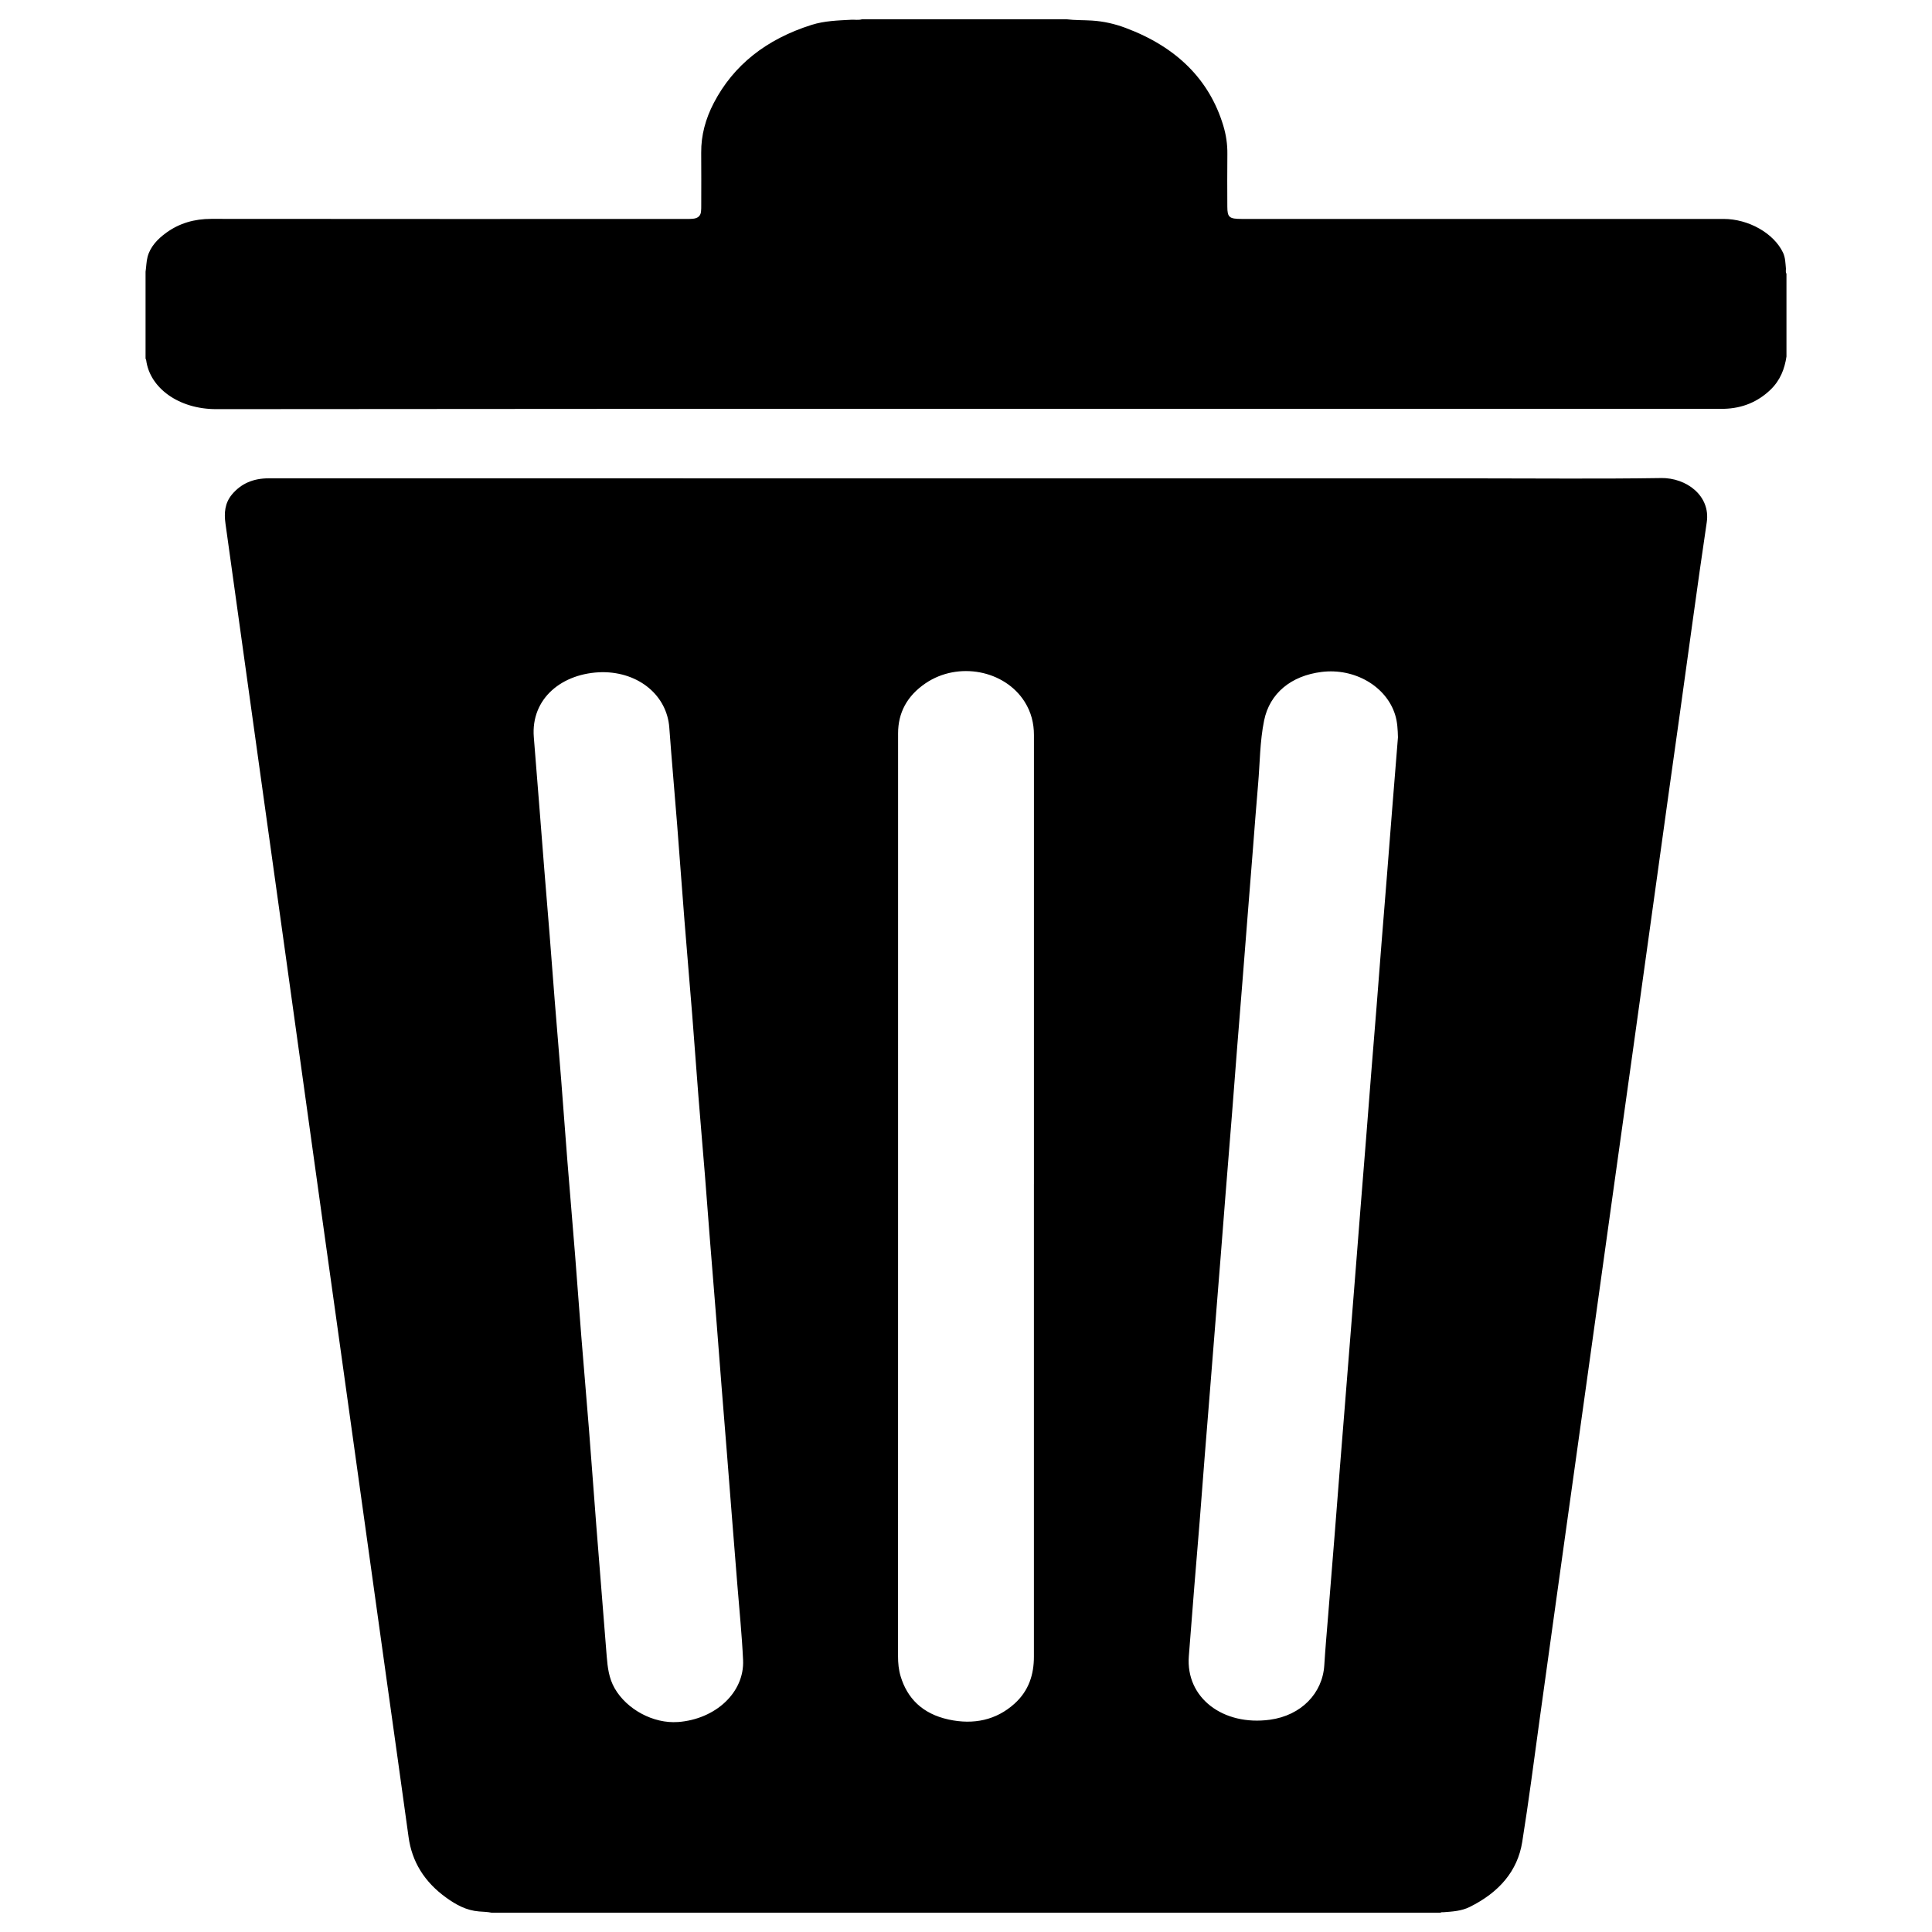 <?xml version="1.0" encoding="UTF-8"?><svg id="Layer_1" xmlns="http://www.w3.org/2000/svg" viewBox="0 0 100 100"><path d="m92.467,18.456c-.095.636-.319,1.229-.83,1.719-.642.615-1.438.963-2.416.986-.14.003-.28,0-.421,0-25.869,0-51.738-.008-77.607.016-1.954.002-3.434-1.104-3.625-2.523-.004-.033-.023-.065-.034-.098,0-1.497,0-2.994,0-4.492.039-.256.039-.519.104-.768.137-.521.515-.925.983-1.261.666-.478,1.432-.707,2.32-.706,8.125.009,16.249.005,24.374.005.18,0,.361.005.541-.011.256-.021.399-.139.427-.358.014-.11.013-.221.013-.331,0-.91.007-1.82-.002-2.731-.008-.901.226-1.758.652-2.575,1.016-1.95,2.707-3.297,5.064-4.041.663-.209,1.355-.228,2.047-.265.188-.01.379.029.564-.025h10.579c.436.054.877.04,1.315.067.613.038,1.189.172,1.743.379,2.648.991,4.339,2.679,5.059,5.058.144.477.217.967.211,1.465-.011.91-.005,1.82-.002,2.73.002.553.098.636.75.636,5.159.002,10.318,0,15.476,0,3.155,0,6.311,0,9.466,0,1.283,0,2.594.739,3.071,1.745.121.256.123.539.149.814.008.092-.03.187.029.275v4.288Z" style="fill:#000000;"/><path d="m85.97,24.744c-3.194.049-6.39.016-9.586.016-20.825,0-41.65,0-62.476-.002-.806,0-1.426.274-1.892.824-.39.461-.42.984-.346,1.516.271,1.942.54,3.884.811,5.826.39,2.795.775,5.59,1.167,8.384.373,2.659.744,5.319,1.114,7.979.47,3.377.943,6.754,1.409,10.132.415,3.006.84,6.011,1.259,9.017.42,3.014.841,6.028,1.261,9.043.442,3.166.885,6.332,1.325,9.498.375,2.702.763,5.403,1.131,8.105.172,1.266.808,2.323,1.956,3.146.492.353,1.023.656,1.698.709.215.017.433.019.644.064h49.109c.051-.036.113-.022.171-.026.462-.032.925-.063,1.339-.268,1.533-.756,2.486-1.868,2.725-3.363.336-2.098.607-4.203.896-6.305.447-3.251.906-6.501,1.356-9.752.347-2.508.702-5.015,1.052-7.523.471-3.377.939-6.755,1.411-10.132.35-2.508.704-5.015,1.052-7.523.41-2.955.825-5.91,1.233-8.866.374-2.711.753-5.421,1.135-8.131.473-3.36.918-6.723,1.417-10.08.203-1.365-1.044-2.31-2.371-2.29Zm-50.882,64.387c-1.267.093-2.645-.65-3.272-1.743-.303-.528-.366-1.092-.413-1.661-.182-2.247-.361-4.494-.537-6.742-.129-1.654-.247-3.308-.378-4.962-.128-1.62-.271-3.239-.4-4.859-.111-1.391-.209-2.782-.319-4.173-.13-1.637-.272-3.273-.402-4.909-.111-1.391-.209-2.782-.319-4.173-.109-1.382-.228-2.764-.338-4.147-.09-1.128-.172-2.256-.262-3.384-.09-1.128-.186-2.255-.276-3.383-.089-1.111-.174-2.222-.262-3.333-.093-1.17-.187-2.341-.28-3.511-.158-1.988,1.453-3.329,3.557-3.36,1.891,0,3.334,1.21,3.456,2.869.123,1.68.275,3.358.407,5.037.13,1.654.248,3.308.379,4.962.128,1.62.27,3.239.399,4.859.111,1.399.209,2.799.32,4.199.108,1.365.228,2.73.338,4.095.09,1.119.171,2.239.26,3.359.111,1.408.228,2.815.34,4.223.089,1.119.173,2.239.261,3.359.091,1.153.186,2.307.278,3.46.088,1.111.174,2.222.262,3.333.091,1.145.183,2.29.274,3.435.104,1.315.24,2.628.301,3.944.077,1.668-1.419,3.063-3.375,3.207Zm18.427-27.836c0,8.149,0,16.299,0,24.448,0,.913-.252,1.763-1.009,2.443-.936.842-2.104,1.1-3.407.816-1.363-.297-2.142-1.105-2.483-2.238-.102-.339-.134-.686-.134-1.037.003-7.954.002-15.907.002-23.861,0-7.971,0-15.941.001-23.912,0-1.049.454-1.932,1.424-2.589,1.684-1.141,4.092-.682,5.128.961.338.537.48,1.112.48,1.719-.002,7.75-.001,15.499-.001,23.249Zm18.54-19.37c-.09,1.128-.176,2.256-.266,3.384-.092,1.162-.188,2.323-.28,3.485-.089,1.119-.173,2.239-.262,3.359-.09,1.136-.185,2.272-.275,3.409-.09,1.128-.176,2.256-.265,3.384-.091,1.153-.186,2.306-.277,3.46-.089,1.119-.175,2.239-.264,3.358-.091,1.153-.184,2.307-.275,3.46-.088,1.111-.176,2.222-.265,3.333-.093,1.162-.187,2.323-.279,3.485-.089,1.119-.173,2.239-.263,3.359-.111,1.399-.226,2.798-.338,4.197-.069.865-.148,1.73-.201,2.595-.09,1.452-1.197,2.601-2.817,2.82-2.412.327-4.362-1.125-4.194-3.291.092-1.187.184-2.375.28-3.562.091-1.136.189-2.272.28-3.408.089-1.119.172-2.239.26-3.359.09-1.145.184-2.289.276-3.434.088-1.102.175-2.205.263-3.307.093-1.17.188-2.34.281-3.511.088-1.111.172-2.222.261-3.333.112-1.408.228-2.815.339-4.223.089-1.128.173-2.256.262-3.384.09-1.145.185-2.289.276-3.434.089-1.119.176-2.239.264-3.358.091-1.153.184-2.307.275-3.46.089-1.119.169-2.239.268-3.358.097-1.101.089-2.213.312-3.302.288-1.408,1.4-2.315,2.977-2.51,1.711-.211,3.348.746,3.804,2.218.119.384.135.772.146,1.166-.101,1.255-.203,2.51-.303,3.765Z" style="fill:#000000;"/></svg>